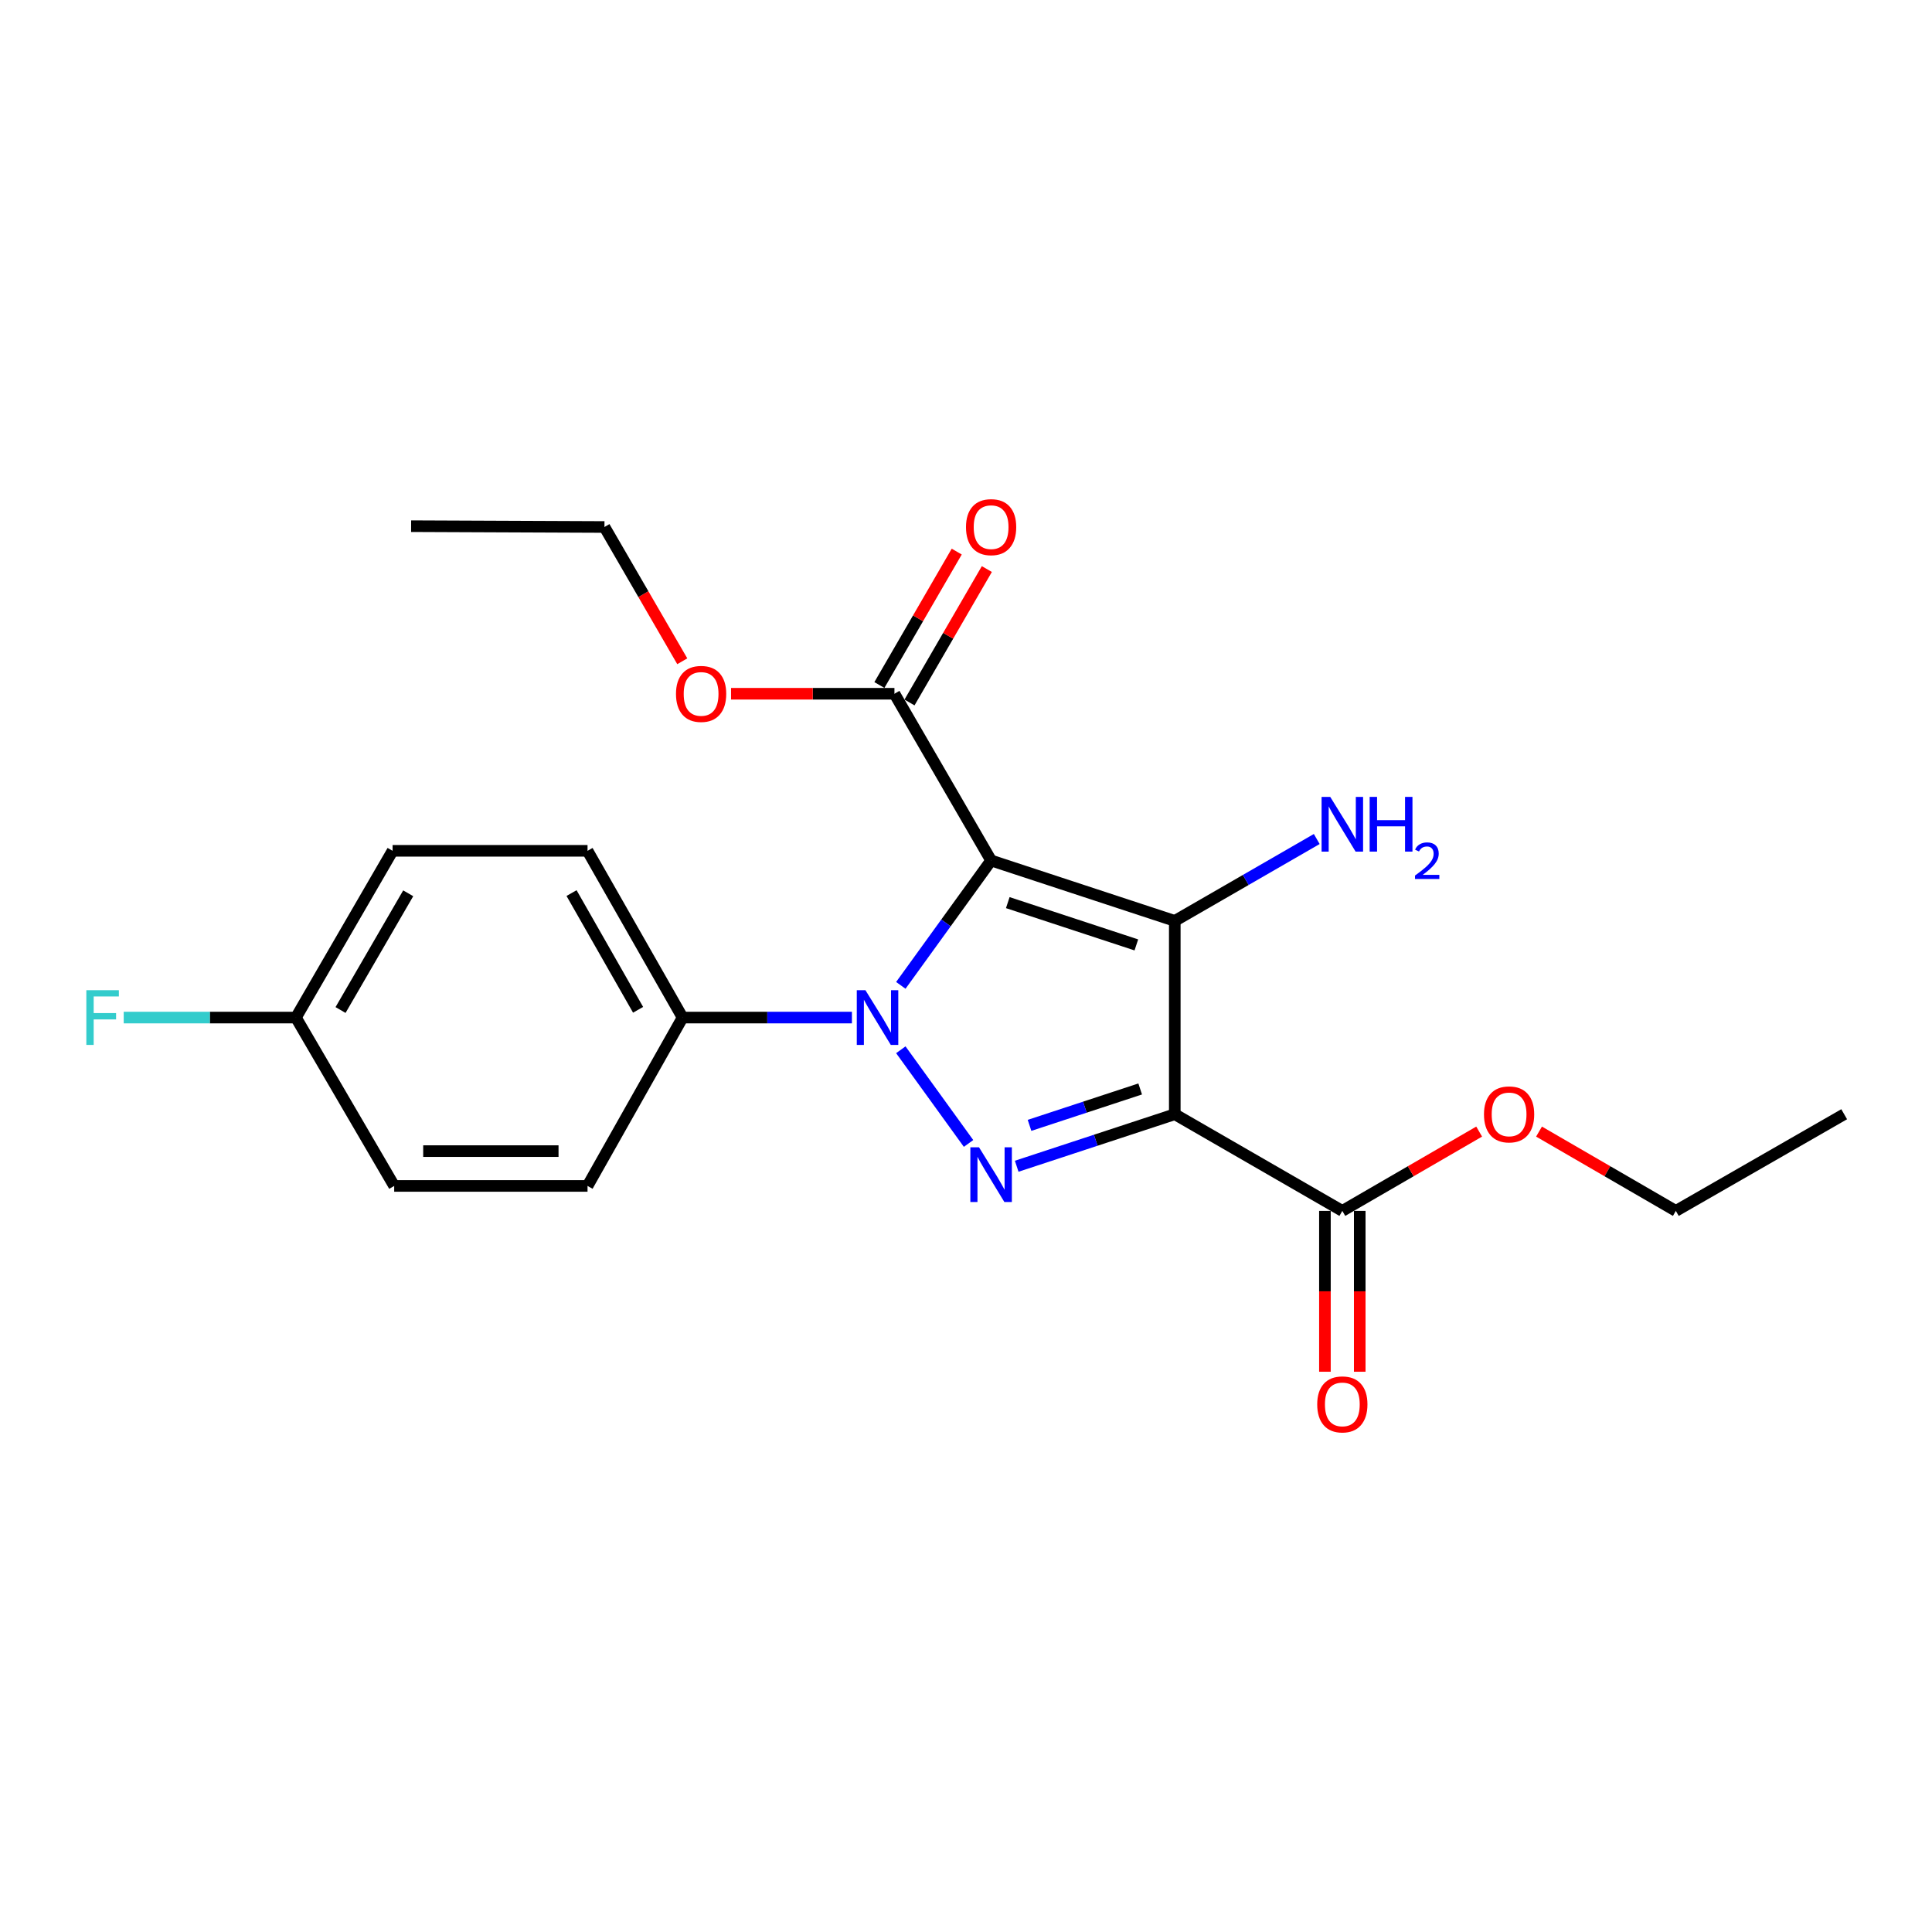 <?xml version='1.0' encoding='iso-8859-1'?>
<svg version='1.1' baseProfile='full'
              xmlns='http://www.w3.org/2000/svg'
                      xmlns:rdkit='http://www.rdkit.org/xml'
                      xmlns:xlink='http://www.w3.org/1999/xlink'
                  xml:space='preserve'
width='1000px' height='1000px' viewBox='0 0 1000 1000'>
<!-- END OF HEADER -->
<rect style='opacity:1.0;fill:#FFFFFF;stroke:none' width='1000' height='1000' x='0' y='0'> </rect>
<path class='bond-0' d='M 512.997,445.39 L 489.631,477.706' style='fill:none;fill-rule:evenodd;stroke:#000000;stroke-width:6px;stroke-linecap:butt;stroke-linejoin:miter;stroke-opacity:1' />
<path class='bond-0' d='M 489.631,477.706 L 466.264,510.022' style='fill:none;fill-rule:evenodd;stroke:#0000FF;stroke-width:6px;stroke-linecap:butt;stroke-linejoin:miter;stroke-opacity:1' />
<path class='bond-1' d='M 512.997,445.39 L 608.062,476.654' style='fill:none;fill-rule:evenodd;stroke:#000000;stroke-width:6px;stroke-linecap:butt;stroke-linejoin:miter;stroke-opacity:1' />
<path class='bond-1' d='M 521.627,467.197 L 588.173,489.083' style='fill:none;fill-rule:evenodd;stroke:#000000;stroke-width:6px;stroke-linecap:butt;stroke-linejoin:miter;stroke-opacity:1' />
<path class='bond-4' d='M 512.997,445.39 L 462.962,359.084' style='fill:none;fill-rule:evenodd;stroke:#000000;stroke-width:6px;stroke-linecap:butt;stroke-linejoin:miter;stroke-opacity:1' />
<path class='bond-3' d='M 466.263,543.358 L 501.318,591.846' style='fill:none;fill-rule:evenodd;stroke:#0000FF;stroke-width:6px;stroke-linecap:butt;stroke-linejoin:miter;stroke-opacity:1' />
<path class='bond-6' d='M 440.95,526.69 L 397.13,526.69' style='fill:none;fill-rule:evenodd;stroke:#0000FF;stroke-width:6px;stroke-linecap:butt;stroke-linejoin:miter;stroke-opacity:1' />
<path class='bond-6' d='M 397.13,526.69 L 353.311,526.69' style='fill:none;fill-rule:evenodd;stroke:#000000;stroke-width:6px;stroke-linecap:butt;stroke-linejoin:miter;stroke-opacity:1' />
<path class='bond-2' d='M 608.062,476.654 L 608.062,576.725' style='fill:none;fill-rule:evenodd;stroke:#000000;stroke-width:6px;stroke-linecap:butt;stroke-linejoin:miter;stroke-opacity:1' />
<path class='bond-7' d='M 608.062,476.654 L 644.804,455.461' style='fill:none;fill-rule:evenodd;stroke:#000000;stroke-width:6px;stroke-linecap:butt;stroke-linejoin:miter;stroke-opacity:1' />
<path class='bond-7' d='M 644.804,455.461 L 681.545,434.268' style='fill:none;fill-rule:evenodd;stroke:#0000FF;stroke-width:6px;stroke-linecap:butt;stroke-linejoin:miter;stroke-opacity:1' />
<path class='bond-5' d='M 608.062,576.725 L 694.788,626.76' style='fill:none;fill-rule:evenodd;stroke:#000000;stroke-width:6px;stroke-linecap:butt;stroke-linejoin:miter;stroke-opacity:1' />
<path class='bond-22' d='M 608.062,576.725 L 567.151,590.184' style='fill:none;fill-rule:evenodd;stroke:#000000;stroke-width:6px;stroke-linecap:butt;stroke-linejoin:miter;stroke-opacity:1' />
<path class='bond-22' d='M 567.151,590.184 L 526.239,603.643' style='fill:none;fill-rule:evenodd;stroke:#0000FF;stroke-width:6px;stroke-linecap:butt;stroke-linejoin:miter;stroke-opacity:1' />
<path class='bond-22' d='M 590.157,563.645 L 561.519,573.067' style='fill:none;fill-rule:evenodd;stroke:#000000;stroke-width:6px;stroke-linecap:butt;stroke-linejoin:miter;stroke-opacity:1' />
<path class='bond-22' d='M 561.519,573.067 L 532.881,582.488' style='fill:none;fill-rule:evenodd;stroke:#0000FF;stroke-width:6px;stroke-linecap:butt;stroke-linejoin:miter;stroke-opacity:1' />
<path class='bond-8' d='M 470.757,363.603 L 490.773,329.072' style='fill:none;fill-rule:evenodd;stroke:#000000;stroke-width:6px;stroke-linecap:butt;stroke-linejoin:miter;stroke-opacity:1' />
<path class='bond-8' d='M 490.773,329.072 L 510.79,294.542' style='fill:none;fill-rule:evenodd;stroke:#FF0000;stroke-width:6px;stroke-linecap:butt;stroke-linejoin:miter;stroke-opacity:1' />
<path class='bond-8' d='M 455.167,354.566 L 475.184,320.035' style='fill:none;fill-rule:evenodd;stroke:#000000;stroke-width:6px;stroke-linecap:butt;stroke-linejoin:miter;stroke-opacity:1' />
<path class='bond-8' d='M 475.184,320.035 L 495.2,285.505' style='fill:none;fill-rule:evenodd;stroke:#FF0000;stroke-width:6px;stroke-linecap:butt;stroke-linejoin:miter;stroke-opacity:1' />
<path class='bond-12' d='M 462.962,359.084 L 420.677,359.084' style='fill:none;fill-rule:evenodd;stroke:#000000;stroke-width:6px;stroke-linecap:butt;stroke-linejoin:miter;stroke-opacity:1' />
<path class='bond-12' d='M 420.677,359.084 L 378.393,359.084' style='fill:none;fill-rule:evenodd;stroke:#FF0000;stroke-width:6px;stroke-linecap:butt;stroke-linejoin:miter;stroke-opacity:1' />
<path class='bond-9' d='M 685.778,626.76 L 685.778,668.385' style='fill:none;fill-rule:evenodd;stroke:#000000;stroke-width:6px;stroke-linecap:butt;stroke-linejoin:miter;stroke-opacity:1' />
<path class='bond-9' d='M 685.778,668.385 L 685.778,710.009' style='fill:none;fill-rule:evenodd;stroke:#FF0000;stroke-width:6px;stroke-linecap:butt;stroke-linejoin:miter;stroke-opacity:1' />
<path class='bond-9' d='M 703.798,626.76 L 703.798,668.385' style='fill:none;fill-rule:evenodd;stroke:#000000;stroke-width:6px;stroke-linecap:butt;stroke-linejoin:miter;stroke-opacity:1' />
<path class='bond-9' d='M 703.798,668.385 L 703.798,710.009' style='fill:none;fill-rule:evenodd;stroke:#FF0000;stroke-width:6px;stroke-linecap:butt;stroke-linejoin:miter;stroke-opacity:1' />
<path class='bond-13' d='M 694.788,626.76 L 730.199,606.234' style='fill:none;fill-rule:evenodd;stroke:#000000;stroke-width:6px;stroke-linecap:butt;stroke-linejoin:miter;stroke-opacity:1' />
<path class='bond-13' d='M 730.199,606.234 L 765.609,585.707' style='fill:none;fill-rule:evenodd;stroke:#FF0000;stroke-width:6px;stroke-linecap:butt;stroke-linejoin:miter;stroke-opacity:1' />
<path class='bond-10' d='M 353.311,526.69 L 304.106,440.384' style='fill:none;fill-rule:evenodd;stroke:#000000;stroke-width:6px;stroke-linecap:butt;stroke-linejoin:miter;stroke-opacity:1' />
<path class='bond-10' d='M 330.275,522.669 L 295.832,462.255' style='fill:none;fill-rule:evenodd;stroke:#000000;stroke-width:6px;stroke-linecap:butt;stroke-linejoin:miter;stroke-opacity:1' />
<path class='bond-11' d='M 353.311,526.69 L 304.106,613.836' style='fill:none;fill-rule:evenodd;stroke:#000000;stroke-width:6px;stroke-linecap:butt;stroke-linejoin:miter;stroke-opacity:1' />
<path class='bond-16' d='M 304.106,440.384 L 203.205,440.384' style='fill:none;fill-rule:evenodd;stroke:#000000;stroke-width:6px;stroke-linecap:butt;stroke-linejoin:miter;stroke-opacity:1' />
<path class='bond-15' d='M 304.106,613.836 L 204.035,613.836' style='fill:none;fill-rule:evenodd;stroke:#000000;stroke-width:6px;stroke-linecap:butt;stroke-linejoin:miter;stroke-opacity:1' />
<path class='bond-15' d='M 289.096,595.816 L 219.046,595.816' style='fill:none;fill-rule:evenodd;stroke:#000000;stroke-width:6px;stroke-linecap:butt;stroke-linejoin:miter;stroke-opacity:1' />
<path class='bond-18' d='M 353.146,342.27 L 333.006,307.52' style='fill:none;fill-rule:evenodd;stroke:#FF0000;stroke-width:6px;stroke-linecap:butt;stroke-linejoin:miter;stroke-opacity:1' />
<path class='bond-18' d='M 333.006,307.52 L 312.866,272.769' style='fill:none;fill-rule:evenodd;stroke:#000000;stroke-width:6px;stroke-linecap:butt;stroke-linejoin:miter;stroke-opacity:1' />
<path class='bond-19' d='M 796.598,585.708 L 832.003,606.234' style='fill:none;fill-rule:evenodd;stroke:#FF0000;stroke-width:6px;stroke-linecap:butt;stroke-linejoin:miter;stroke-opacity:1' />
<path class='bond-19' d='M 832.003,606.234 L 867.409,626.76' style='fill:none;fill-rule:evenodd;stroke:#000000;stroke-width:6px;stroke-linecap:butt;stroke-linejoin:miter;stroke-opacity:1' />
<path class='bond-14' d='M 153.169,526.69 L 204.035,613.836' style='fill:none;fill-rule:evenodd;stroke:#000000;stroke-width:6px;stroke-linecap:butt;stroke-linejoin:miter;stroke-opacity:1' />
<path class='bond-17' d='M 153.169,526.69 L 108.6,526.69' style='fill:none;fill-rule:evenodd;stroke:#000000;stroke-width:6px;stroke-linecap:butt;stroke-linejoin:miter;stroke-opacity:1' />
<path class='bond-17' d='M 108.6,526.69 L 64.03,526.69' style='fill:none;fill-rule:evenodd;stroke:#33CCCC;stroke-width:6px;stroke-linecap:butt;stroke-linejoin:miter;stroke-opacity:1' />
<path class='bond-23' d='M 153.169,526.69 L 203.205,440.384' style='fill:none;fill-rule:evenodd;stroke:#000000;stroke-width:6px;stroke-linecap:butt;stroke-linejoin:miter;stroke-opacity:1' />
<path class='bond-23' d='M 176.264,522.782 L 211.289,462.368' style='fill:none;fill-rule:evenodd;stroke:#000000;stroke-width:6px;stroke-linecap:butt;stroke-linejoin:miter;stroke-opacity:1' />
<path class='bond-20' d='M 312.866,272.769 L 212.795,272.348' style='fill:none;fill-rule:evenodd;stroke:#000000;stroke-width:6px;stroke-linecap:butt;stroke-linejoin:miter;stroke-opacity:1' />
<path class='bond-21' d='M 867.409,626.76 L 954.545,576.725' style='fill:none;fill-rule:evenodd;stroke:#000000;stroke-width:6px;stroke-linecap:butt;stroke-linejoin:miter;stroke-opacity:1' />
<path  class='atom-1' d='M 447.952 512.53
L 457.232 527.53
Q 458.152 529.01, 459.632 531.69
Q 461.112 534.37, 461.192 534.53
L 461.192 512.53
L 464.952 512.53
L 464.952 540.85
L 461.072 540.85
L 451.112 524.45
Q 449.952 522.53, 448.712 520.33
Q 447.512 518.13, 447.152 517.45
L 447.152 540.85
L 443.472 540.85
L 443.472 512.53
L 447.952 512.53
' fill='#0000FF'/>
<path  class='atom-4' d='M 506.737 593.84
L 516.017 608.84
Q 516.937 610.32, 518.417 613
Q 519.897 615.68, 519.977 615.84
L 519.977 593.84
L 523.737 593.84
L 523.737 622.16
L 519.857 622.16
L 509.897 605.76
Q 508.737 603.84, 507.497 601.64
Q 506.297 599.44, 505.937 598.76
L 505.937 622.16
L 502.257 622.16
L 502.257 593.84
L 506.737 593.84
' fill='#0000FF'/>
<path  class='atom-8' d='M 688.528 412.469
L 697.808 427.469
Q 698.728 428.949, 700.208 431.629
Q 701.688 434.309, 701.768 434.469
L 701.768 412.469
L 705.528 412.469
L 705.528 440.789
L 701.648 440.789
L 691.688 424.389
Q 690.528 422.469, 689.288 420.269
Q 688.088 418.069, 687.728 417.389
L 687.728 440.789
L 684.048 440.789
L 684.048 412.469
L 688.528 412.469
' fill='#0000FF'/>
<path  class='atom-8' d='M 708.928 412.469
L 712.768 412.469
L 712.768 424.509
L 727.248 424.509
L 727.248 412.469
L 731.088 412.469
L 731.088 440.789
L 727.248 440.789
L 727.248 427.709
L 712.768 427.709
L 712.768 440.789
L 708.928 440.789
L 708.928 412.469
' fill='#0000FF'/>
<path  class='atom-8' d='M 732.461 439.795
Q 733.147 438.027, 734.784 437.05
Q 736.421 436.047, 738.691 436.047
Q 741.516 436.047, 743.1 437.578
Q 744.684 439.109, 744.684 441.828
Q 744.684 444.6, 742.625 447.187
Q 740.592 449.775, 736.368 452.837
L 745.001 452.837
L 745.001 454.949
L 732.408 454.949
L 732.408 453.18
Q 735.893 450.699, 737.952 448.851
Q 740.038 447.003, 741.041 445.339
Q 742.044 443.676, 742.044 441.96
Q 742.044 440.165, 741.147 439.162
Q 740.249 438.159, 738.691 438.159
Q 737.187 438.159, 736.183 438.766
Q 735.18 439.373, 734.467 440.719
L 732.461 439.795
' fill='#0000FF'/>
<path  class='atom-9' d='M 499.997 272.849
Q 499.997 266.049, 503.357 262.249
Q 506.717 258.449, 512.997 258.449
Q 519.277 258.449, 522.637 262.249
Q 525.997 266.049, 525.997 272.849
Q 525.997 279.729, 522.597 283.649
Q 519.197 287.529, 512.997 287.529
Q 506.757 287.529, 503.357 283.649
Q 499.997 279.769, 499.997 272.849
M 512.997 284.329
Q 517.317 284.329, 519.637 281.449
Q 521.997 278.529, 521.997 272.849
Q 521.997 267.289, 519.637 264.489
Q 517.317 261.649, 512.997 261.649
Q 508.677 261.649, 506.317 264.449
Q 503.997 267.249, 503.997 272.849
Q 503.997 278.569, 506.317 281.449
Q 508.677 284.329, 512.997 284.329
' fill='#FF0000'/>
<path  class='atom-10' d='M 681.788 726.911
Q 681.788 720.111, 685.148 716.311
Q 688.508 712.511, 694.788 712.511
Q 701.068 712.511, 704.428 716.311
Q 707.788 720.111, 707.788 726.911
Q 707.788 733.791, 704.388 737.711
Q 700.988 741.591, 694.788 741.591
Q 688.548 741.591, 685.148 737.711
Q 681.788 733.831, 681.788 726.911
M 694.788 738.391
Q 699.108 738.391, 701.428 735.511
Q 703.788 732.591, 703.788 726.911
Q 703.788 721.351, 701.428 718.551
Q 699.108 715.711, 694.788 715.711
Q 690.468 715.711, 688.108 718.511
Q 685.788 721.311, 685.788 726.911
Q 685.788 732.631, 688.108 735.511
Q 690.468 738.391, 694.788 738.391
' fill='#FF0000'/>
<path  class='atom-13' d='M 349.891 359.164
Q 349.891 352.364, 353.251 348.564
Q 356.611 344.764, 362.891 344.764
Q 369.171 344.764, 372.531 348.564
Q 375.891 352.364, 375.891 359.164
Q 375.891 366.044, 372.491 369.964
Q 369.091 373.844, 362.891 373.844
Q 356.651 373.844, 353.251 369.964
Q 349.891 366.084, 349.891 359.164
M 362.891 370.644
Q 367.211 370.644, 369.531 367.764
Q 371.891 364.844, 371.891 359.164
Q 371.891 353.604, 369.531 350.804
Q 367.211 347.964, 362.891 347.964
Q 358.571 347.964, 356.211 350.764
Q 353.891 353.564, 353.891 359.164
Q 353.891 364.884, 356.211 367.764
Q 358.571 370.644, 362.891 370.644
' fill='#FF0000'/>
<path  class='atom-14' d='M 768.104 576.805
Q 768.104 570.005, 771.464 566.205
Q 774.824 562.405, 781.104 562.405
Q 787.384 562.405, 790.744 566.205
Q 794.104 570.005, 794.104 576.805
Q 794.104 583.685, 790.704 587.605
Q 787.304 591.485, 781.104 591.485
Q 774.864 591.485, 771.464 587.605
Q 768.104 583.725, 768.104 576.805
M 781.104 588.285
Q 785.424 588.285, 787.744 585.405
Q 790.104 582.485, 790.104 576.805
Q 790.104 571.245, 787.744 568.445
Q 785.424 565.605, 781.104 565.605
Q 776.784 565.605, 774.424 568.405
Q 772.104 571.205, 772.104 576.805
Q 772.104 582.525, 774.424 585.405
Q 776.784 588.285, 781.104 588.285
' fill='#FF0000'/>
<path  class='atom-18' d='M 44.689 512.53
L 61.529 512.53
L 61.529 515.77
L 48.489 515.77
L 48.489 524.37
L 60.089 524.37
L 60.089 527.65
L 48.489 527.65
L 48.489 540.85
L 44.689 540.85
L 44.689 512.53
' fill='#33CCCC'/>
</svg>

